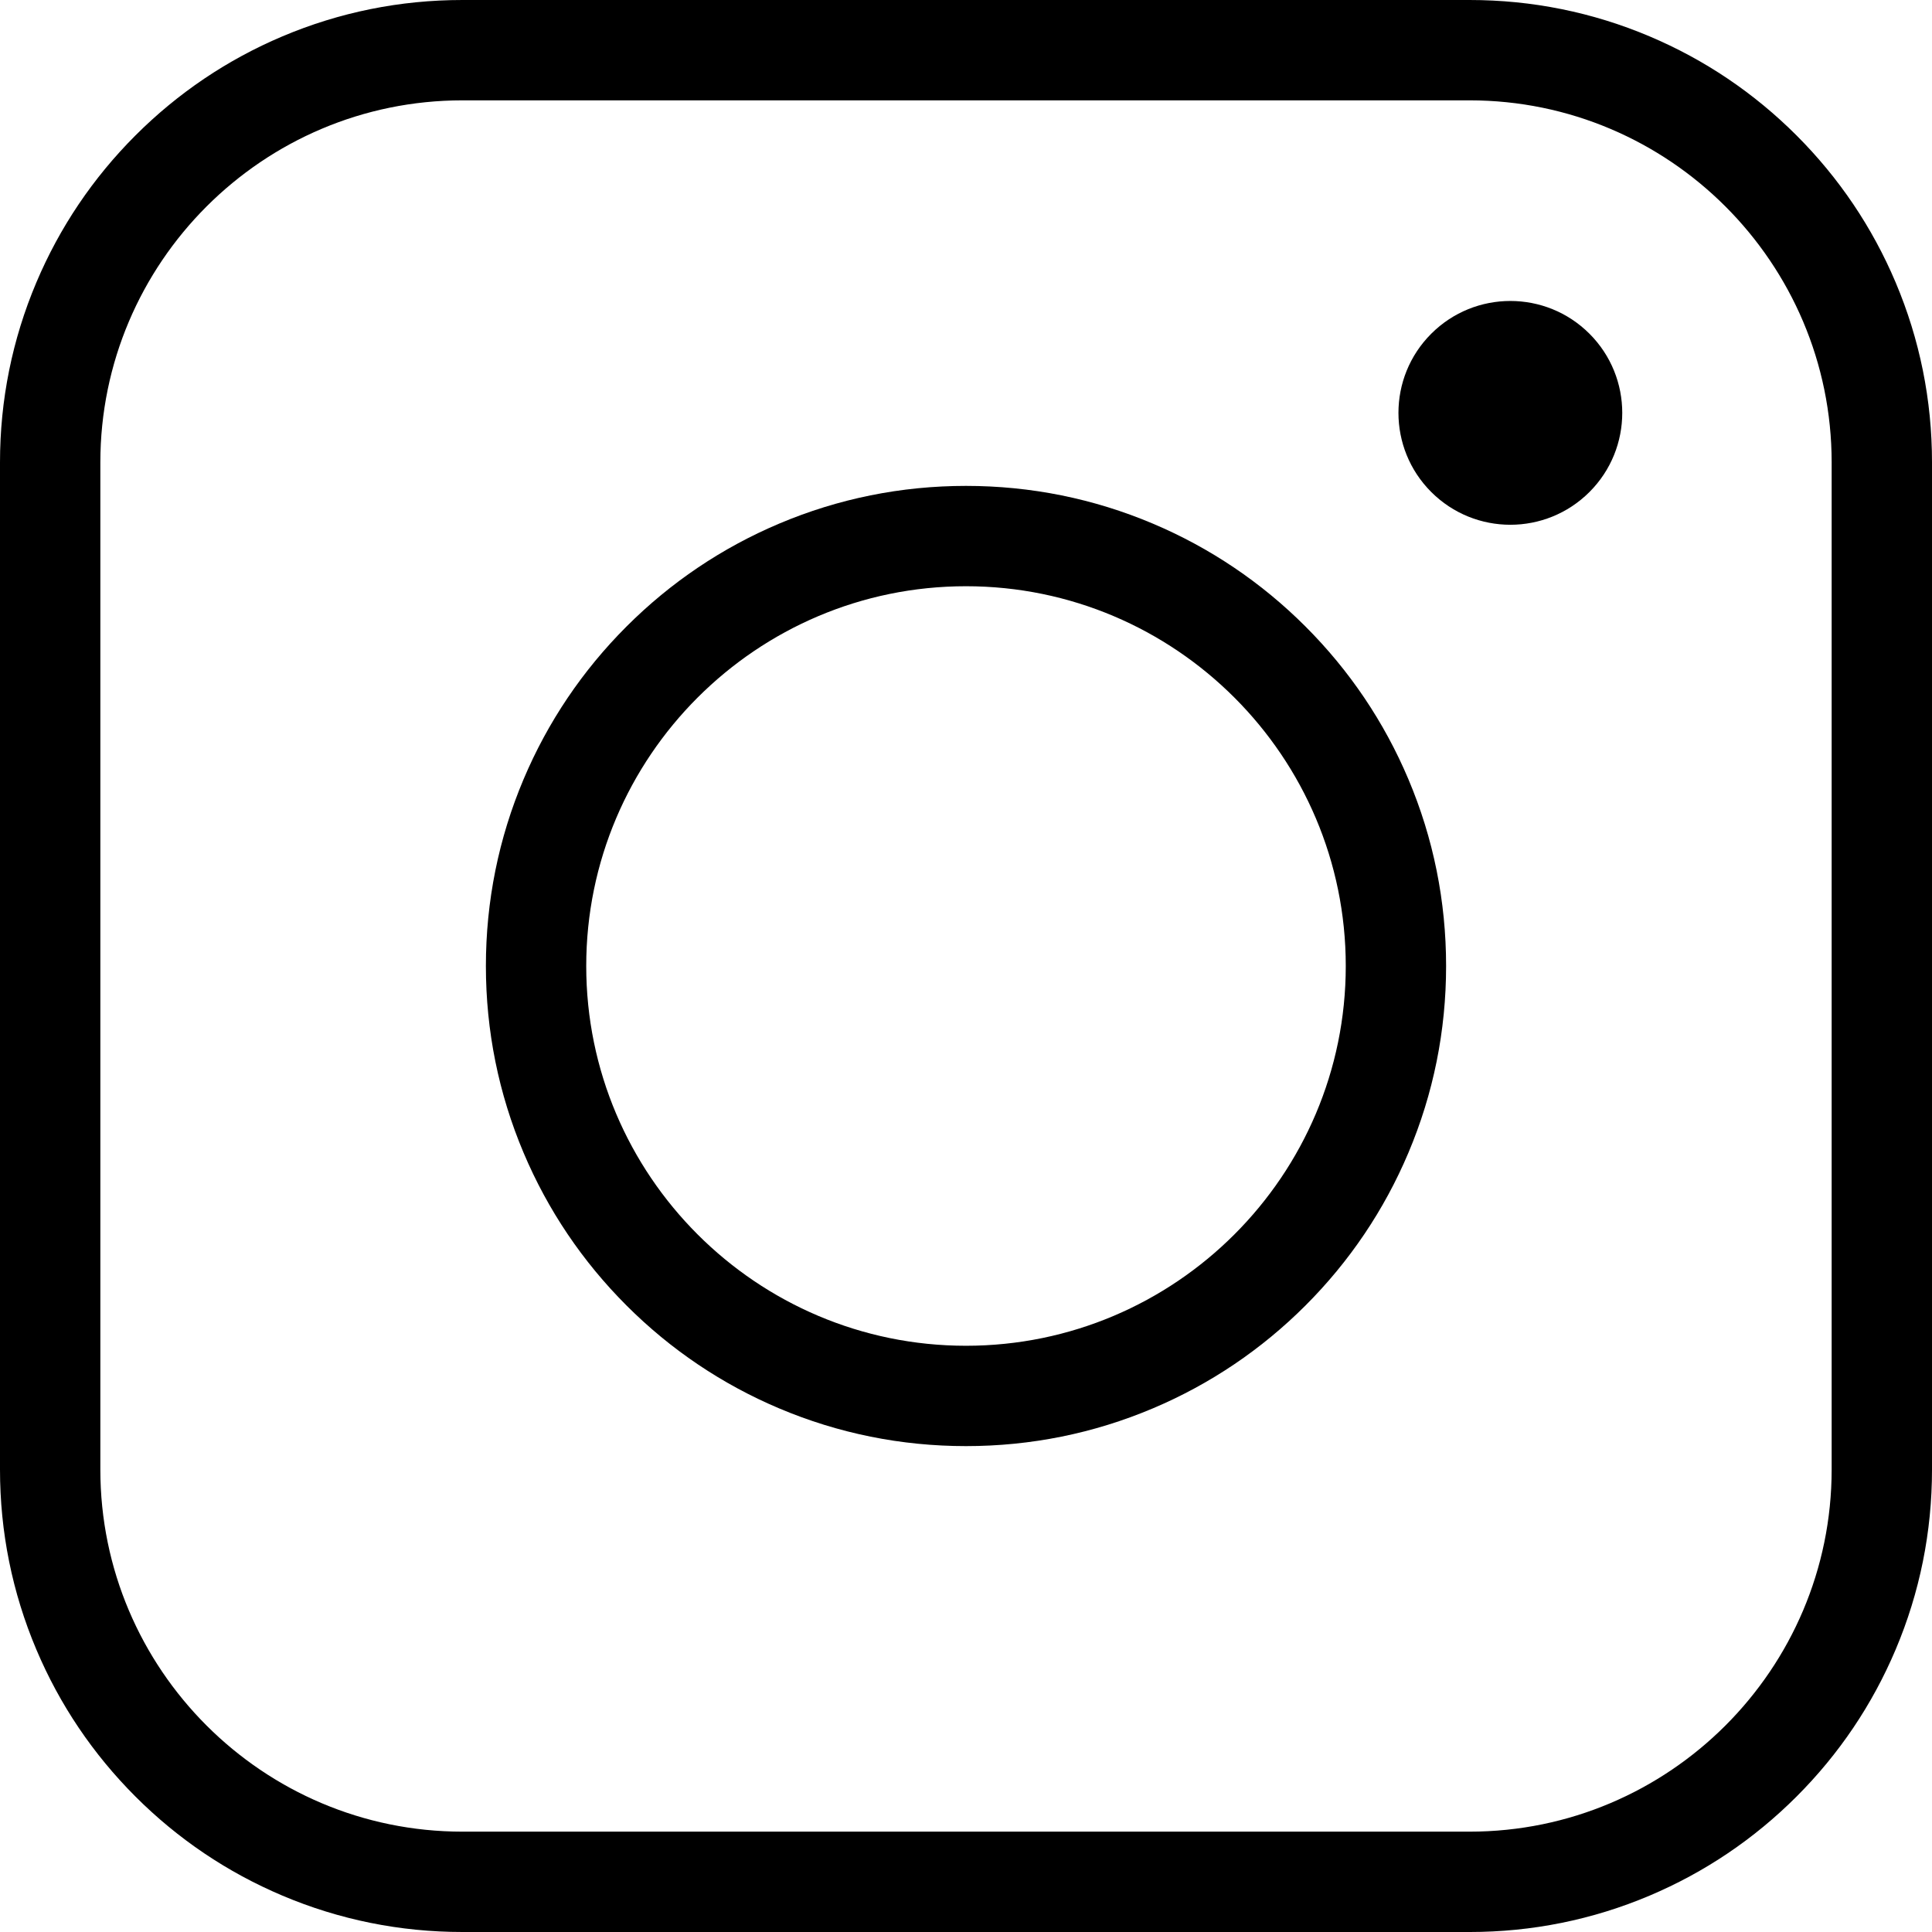 <?xml version="1.0" encoding="UTF-8"?>
<svg id="Livello_2" data-name="Livello 2" xmlns="http://www.w3.org/2000/svg" viewBox="0 0 2263.3 2263.3">
  <g id="Layer_1" data-name="Layer 1">
    <g>
      <path d="m1721.56,2263.3H541.74c-73.11,0-144.06-14.33-210.89-42.6-64.52-27.29-122.45-66.34-172.18-116.08s-88.79-107.66-116.07-172.18C14.33,1865.62,0,1794.67,0,1721.56V541.74c0-73.11,14.33-144.06,42.6-210.89,27.29-64.52,66.34-122.45,116.07-172.18,49.73-49.73,107.66-88.79,172.18-116.08C397.68,14.33,468.63,0,541.74,0h1179.82c73.11,0,144.06,14.33,210.89,42.6,64.52,27.29,122.45,66.34,172.18,116.07,49.73,49.73,88.79,107.66,116.08,172.18,28.26,66.83,42.6,137.78,42.6,210.89v1179.82c0,73.11-14.33,144.06-42.6,210.89-27.29,64.52-66.34,122.45-116.08,172.18-49.73,49.73-107.66,88.79-172.18,116.08-66.83,28.26-137.78,42.6-210.89,42.6ZM541.74,117.55c-233.9,0-424.19,190.29-424.19,424.19v1179.82c0,233.9,190.29,424.19,424.19,424.19h1179.82c233.9,0,424.19-190.29,424.19-424.19V541.74c0-233.9-190.29-424.19-424.19-424.19H541.74Z"/>
      <path d="m1131.65,1694.09c-75.9,0-149.57-14.88-218.95-44.22-66.98-28.33-127.13-68.88-178.76-120.51-51.63-51.64-92.18-111.78-120.51-178.76-29.34-69.38-44.22-143.04-44.22-218.95s14.88-149.57,44.22-218.95c28.33-66.98,68.88-127.13,120.51-178.76,51.63-51.63,111.78-92.18,178.76-120.51,69.38-29.34,143.04-44.22,218.95-44.22s149.57,14.88,218.94,44.22c66.98,28.33,127.13,68.88,178.76,120.51,51.63,51.63,92.18,111.78,120.51,178.76,29.35,69.38,44.22,143.04,44.22,218.95s-14.88,149.57-44.22,218.95c-28.33,66.98-68.88,127.13-120.51,178.76-51.63,51.63-111.78,92.18-178.76,120.51-69.38,29.35-143.04,44.22-218.94,44.22Zm0-1007.33c-245.31,0-444.89,199.58-444.89,444.89s199.58,444.89,444.89,444.89,444.89-199.58,444.89-444.89-199.58-444.89-444.89-444.89Z"/>
      <circle cx="1769.35" cy="483.67" r="131.09" transform="translate(176.22 1392.78) rotate(-45)"/>
    </g>
  </g>
</svg>